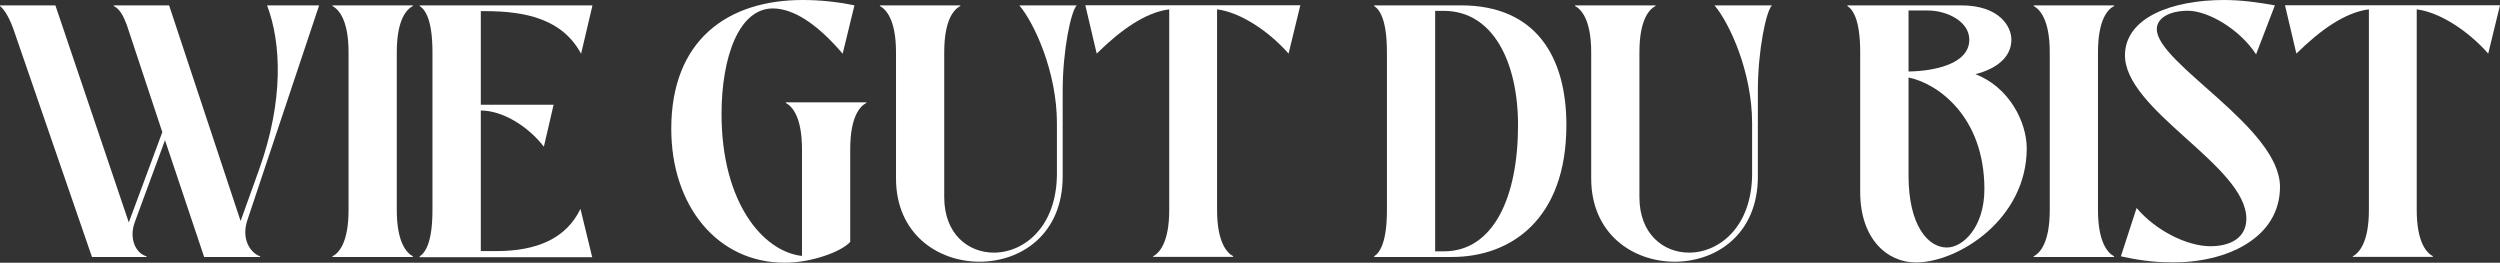 <svg xmlns="http://www.w3.org/2000/svg" xmlns:xlink="http://www.w3.org/1999/xlink" id="Ebene_1" x="0px" y="0px" viewBox="0 0 1954.5 205.4" style="enable-background:new 0 0 1954.5 205.4;" xml:space="preserve"><rect x="0" y="0" width="1954.5" height="205.4" fill="#333333" stroke="none"/><style type="text/css">	.st0{fill:#FFFFFF;}</style><g>	<path class="st0" d="M71.9,200.9L11.5,25.7C8.4,16.3,4.5,8.4,0,4.7V4.2h43.3l57.4,169.7l26.2-70.6L99.1,19.4  c-2.4-6.3-5.2-12.3-10.2-14.7V4.2h43.3l55.9,168.6l14.7-40.9c18.9-53.2,17.3-97.8,6-127.7h40.7l-56.1,167.9  c-5.2,15.7,3.1,26,10,28.3v0.5h-43.8L129,109.6l-23.6,64c-4.7,12.6,0.5,24.4,9.2,26.8v0.5H71.9z"></path>	<path class="st0" d="M259.9,200.9v-0.5c4.7-2.4,12.6-10.2,12.6-36.2V40.9c0-26-8.1-33.8-12.6-36.2V4.2h62.9v0.5  c-4.7,2.4-12.6,10.2-12.6,36.2v123.3c0,26,8.1,33.8,12.6,36.2v0.5H259.9z"></path>	<path class="st0" d="M328.1,200.9v-0.5c4.5-2.9,10-11,10-36.2V40.9c0-25.2-5.5-33.3-10-36.2V4.2h135.1L454.3,42  C439.8,15.2,411.8,8.7,379,8.7h-3.1v73.2h56.9l-7.6,32.8c-12.6-16.3-32.5-28.3-49.3-28.3v109.9h12.1c31.5,0,54.6-9.7,65.8-33  l9.2,37.8H328.1z"></path>	<path class="st0" d="M524.8,100.7C524.8,31.7,568.4,0,627.6,0c12.9,0,26.5,1.3,40.4,4.2L658.8,42c-20.5-24.1-39.1-35.4-54.6-35.4  c-26.5,0-40.1,38-40.1,82.6c0,69,32.3,107.5,62.9,110.9v-83.4c0-26-8.1-33.8-12.6-36.2V80h62.9v0.5c-4.7,2.4-12.6,10.2-12.6,36.2  v72.4c-7.1,7.9-30.7,16.3-51.1,16.3C560.8,205.4,524.8,161,524.8,100.7z"></path>	<path class="st0" d="M700.5,139.5V40.9c0-26-8.1-33.8-12.6-36.2V4.2h62.9v0.5c-4.7,2.4-12.6,10.2-12.6,36.2v113.3  c0,28.6,18.6,43.3,38.8,43.3c23.6,0,49.3-20.2,49.3-61.9V96.3c0-39.9-17.6-78.2-29.4-92.1h44.9c-4.5,4.5-11,34.9-11,66.9V138  c0,45.1-32.5,66.6-65,66.6C733.1,204.6,700.5,182.8,700.5,139.5z"></path>	<path class="st0" d="M901.5,200.9v-0.5c4.5-2.4,12.6-10.2,12.6-36.2V7.3c-18.6,2.4-37.8,16-56.7,34.6l-8.9-37.8h168.1l-9.2,37.8  c-16-18.1-38-32.3-55.9-34.6v156.8c0,26,8.1,33.8,12.6,36.2v0.5H901.5z"></path>	<path class="st0" d="M1074.3,200.9v-0.5c4.5-2.9,10-11,10-36.2V40.9c0-25.2-5.5-33.3-10-36.2V4.2h67.9c58.5,0,82.4,40.1,82.4,93.6  c0,73.7-43.5,103.1-89.4,103.1H1074.3z M1122,196.5h6.8c38.6,0,58-42,58-98.6c0-49.6-19.7-89.4-58-89.4h-6.8V196.5z"></path>	<path class="st0" d="M1244,139.5V40.9c0-26-8.1-33.8-12.6-36.2V4.2h62.9v0.5c-4.7,2.4-12.6,10.2-12.6,36.2v113.3  c0,28.6,18.6,43.3,38.8,43.3c23.6,0,49.3-20.2,49.3-61.9V96.3c0-39.9-17.6-78.2-29.4-92.1h44.9c-4.5,4.5-11,34.9-11,66.9V138  c0,45.1-32.5,66.6-65,66.6C1276.5,204.6,1244,182.8,1244,139.5z"></path>	<path class="st0" d="M1454.3,150V40.9c0-25.2-5.5-33.3-10-36.2V4.2h88.9c29.9,0,39.3,16.5,39.3,26.8c0,13.9-11.8,22.8-28.1,27  c26.5,10.2,40.1,37.5,40.1,58c0,55.3-53.5,89.2-86.8,89.2C1475.3,205.1,1454.3,186.7,1454.3,150z M1492.1,55.9  c19.4-0.3,47.5-5.5,47.5-24.9c0-14.2-17.3-22.8-32.5-22.8h-15V55.9z M1551.4,147.9c0-57.4-37.2-82.9-59.3-87.3v76.8  c0,38.8,15.2,56.1,29.9,56.1C1534.6,193.6,1551.4,177.6,1551.4,147.9z"></path>	<path class="st0" d="M1589.9,200.9v-0.5c4.7-2.4,12.6-10.2,12.6-36.2V40.9c0-26-8.1-33.8-12.6-36.2V4.2h62.9v0.5  c-4.7,2.4-12.6,10.2-12.6,36.2v123.3c0,26,8.1,33.8,12.6,36.2v0.5H1589.9z"></path>	<path class="st0" d="M1658.1,200.4l12.3-37.8c15,17.8,39.6,29.9,57.7,29.9c15.7,0,28.1-6.6,28.1-21.5c0-41.7-96.3-85-94.9-128.8  c1-28.6,36.7-42.2,77.6-42.2c13.1,0,26.5,1.8,39.6,4.2l-14.7,38.3c-12.9-19.9-37.8-34.1-53.2-34.1c-14.2,0-24.4,5.5-24.4,14.4  c0,27,96.3,76.8,96.3,123.3c0,40.1-42,59.5-84.7,59C1682.3,205.1,1670.2,203,1658.1,200.4z"></path>	<path class="st0" d="M1839.4,200.9v-0.5c4.5-2.4,12.6-10.2,12.6-36.2V7.3c-18.6,2.4-37.8,16-56.7,34.6l-8.9-37.8h168.1l-9.2,37.8  c-16-18.1-38-32.3-55.9-34.6v156.8c0,26,8.1,33.8,12.6,36.2v0.5H1839.4z"></path></g></svg>
